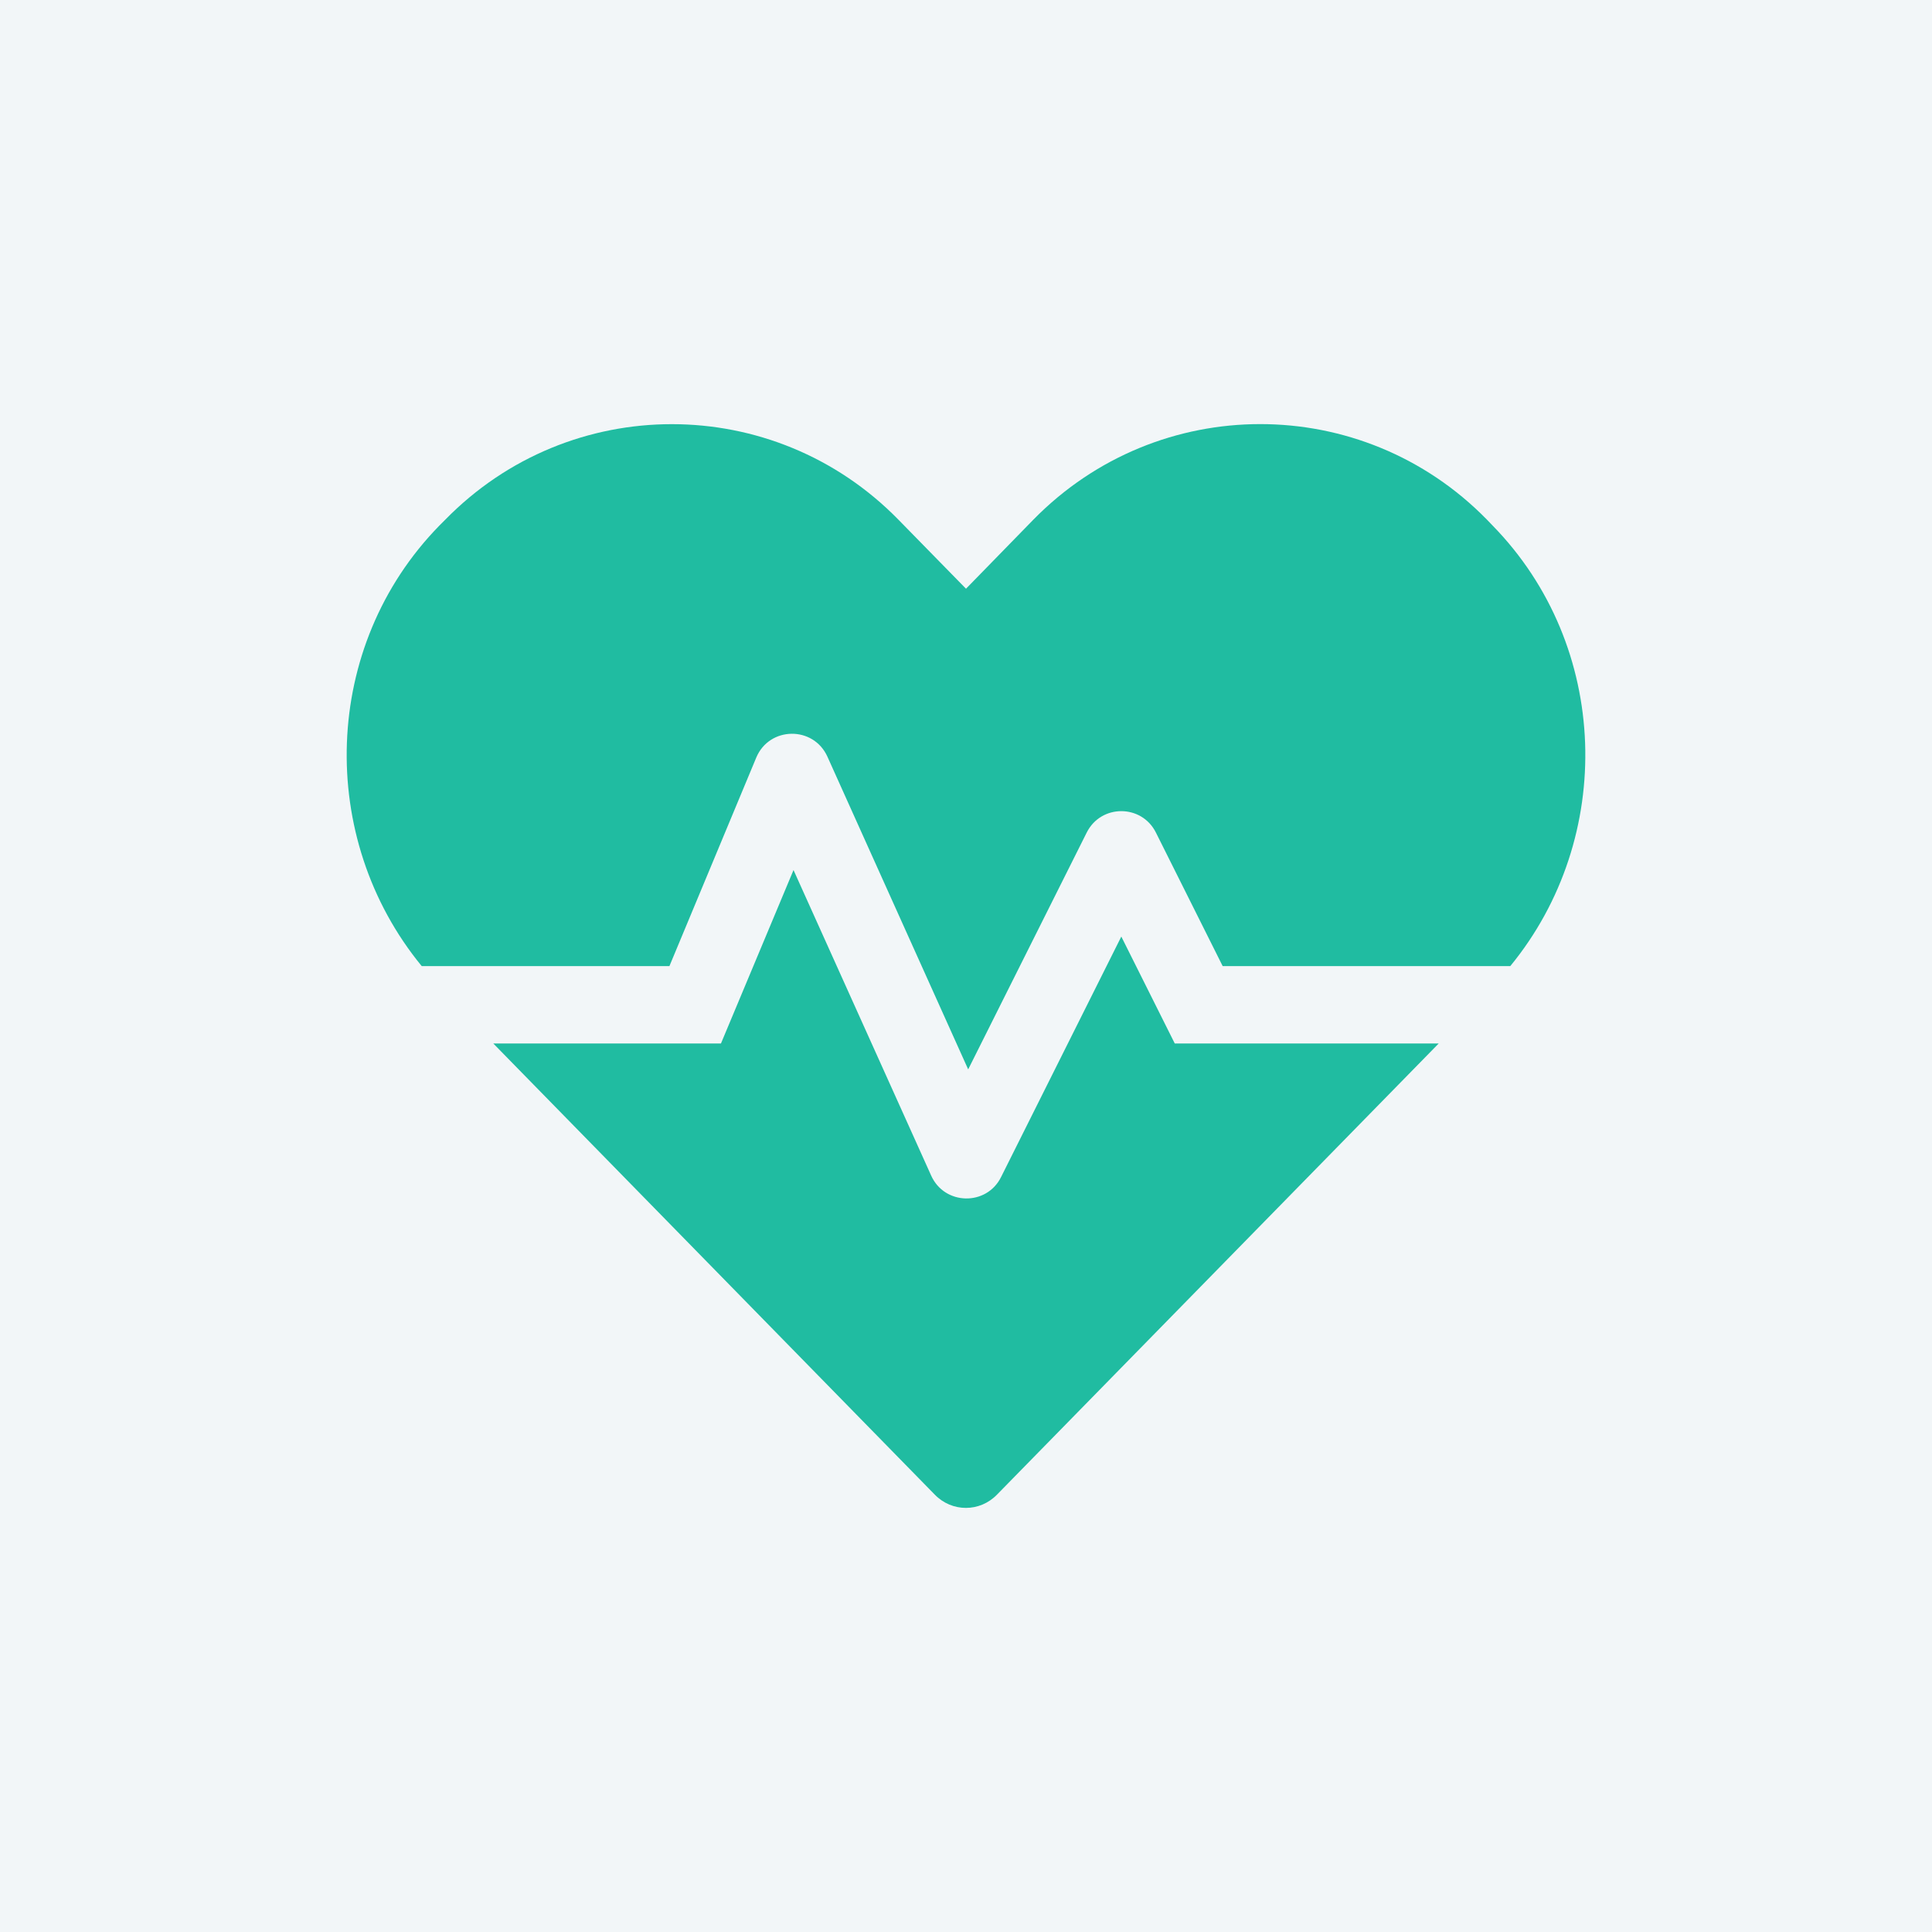 <?xml version="1.0" encoding="UTF-8" standalone="no"?>
<svg
   aria-hidden="true"
   class="e-font-icon-svg e-fas-child"
   viewBox="0 0 798.655 798.655"
   version="1.1"
   id="svg1"
   sodipodi:docname="pos-graduacoes.svg"
   width="798.655"
   height="798.655"
   inkscape:export-filename="pos-graduacoes01.svg"
   inkscape:export-xdpi="96"
   inkscape:export-ydpi="96"
   xml:space="preserve"
   xmlns:inkscape="http://www.inkscape.org/namespaces/inkscape"
   xmlns:sodipodi="http://sodipodi.sourceforge.net/DTD/sodipodi-0.dtd"
   xmlns="http://www.w3.org/2000/svg"
   xmlns:svg="http://www.w3.org/2000/svg"><defs
     id="defs1" /><sodipodi:namedview
     id="namedview1"
     pagecolor="#ffffff"
     bordercolor="#000000"
     borderopacity="0.25"
     inkscape:showpageshadow="2"
     inkscape:pageopacity="0.0"
     inkscape:pagecheckerboard="0"
     inkscape:deskcolor="#d1d1d1" /><rect
     style="fill:#f2f6f8;fill-opacity:1;stroke:none;stroke-width:1.345;stroke-linecap:round;stroke-linejoin:round;paint-order:markers fill stroke"
     id="rect1"
     width="798.655"
     height="798.655"
     x="0"
     y="0"
     inkscape:export-filename="treinamentos"
     inkscape:export-xdpi="96"
     inkscape:export-ydpi="96" /><path
     d="m 463.528,387.165 -49.7,99.4 c -6,12.1 -23.4,11.7 -28.9,-0.6 l -56.9,-126.3 -30,71.7 H 203.928 l 182.5,186.5 c 7.1,7.3 18.6,7.3 25.7,0 l 182.6,-186.5 h -109.1 z m 153.5,-169.9 -2.4,-2.5 c -51.5,-52.6 -135.8,-52.6 -187.4,0 l -27.9,28.6 -27.9,-28.5 c -51.5,-52.7 -135.9,-52.7 -187.4,0 l -2.4,2.4 c -48.7,49.8 -50.8,129.1 -7.3,182.1 h 102.4 l 35.9,-86.2 c 5.4,-12.9 23.6,-13.2 29.4,-0.4 l 58.2,129.3 49,-97.9 c 5.9,-11.8 22.7,-11.8 28.6,0 l 27.6,55.2 h 118.9 c 43.5,-53 41.4,-132.3 -7.3,-182.1 z"
     id="path1-9"
     style="fill:#20bca1;fill-opacity:1" /></svg>
